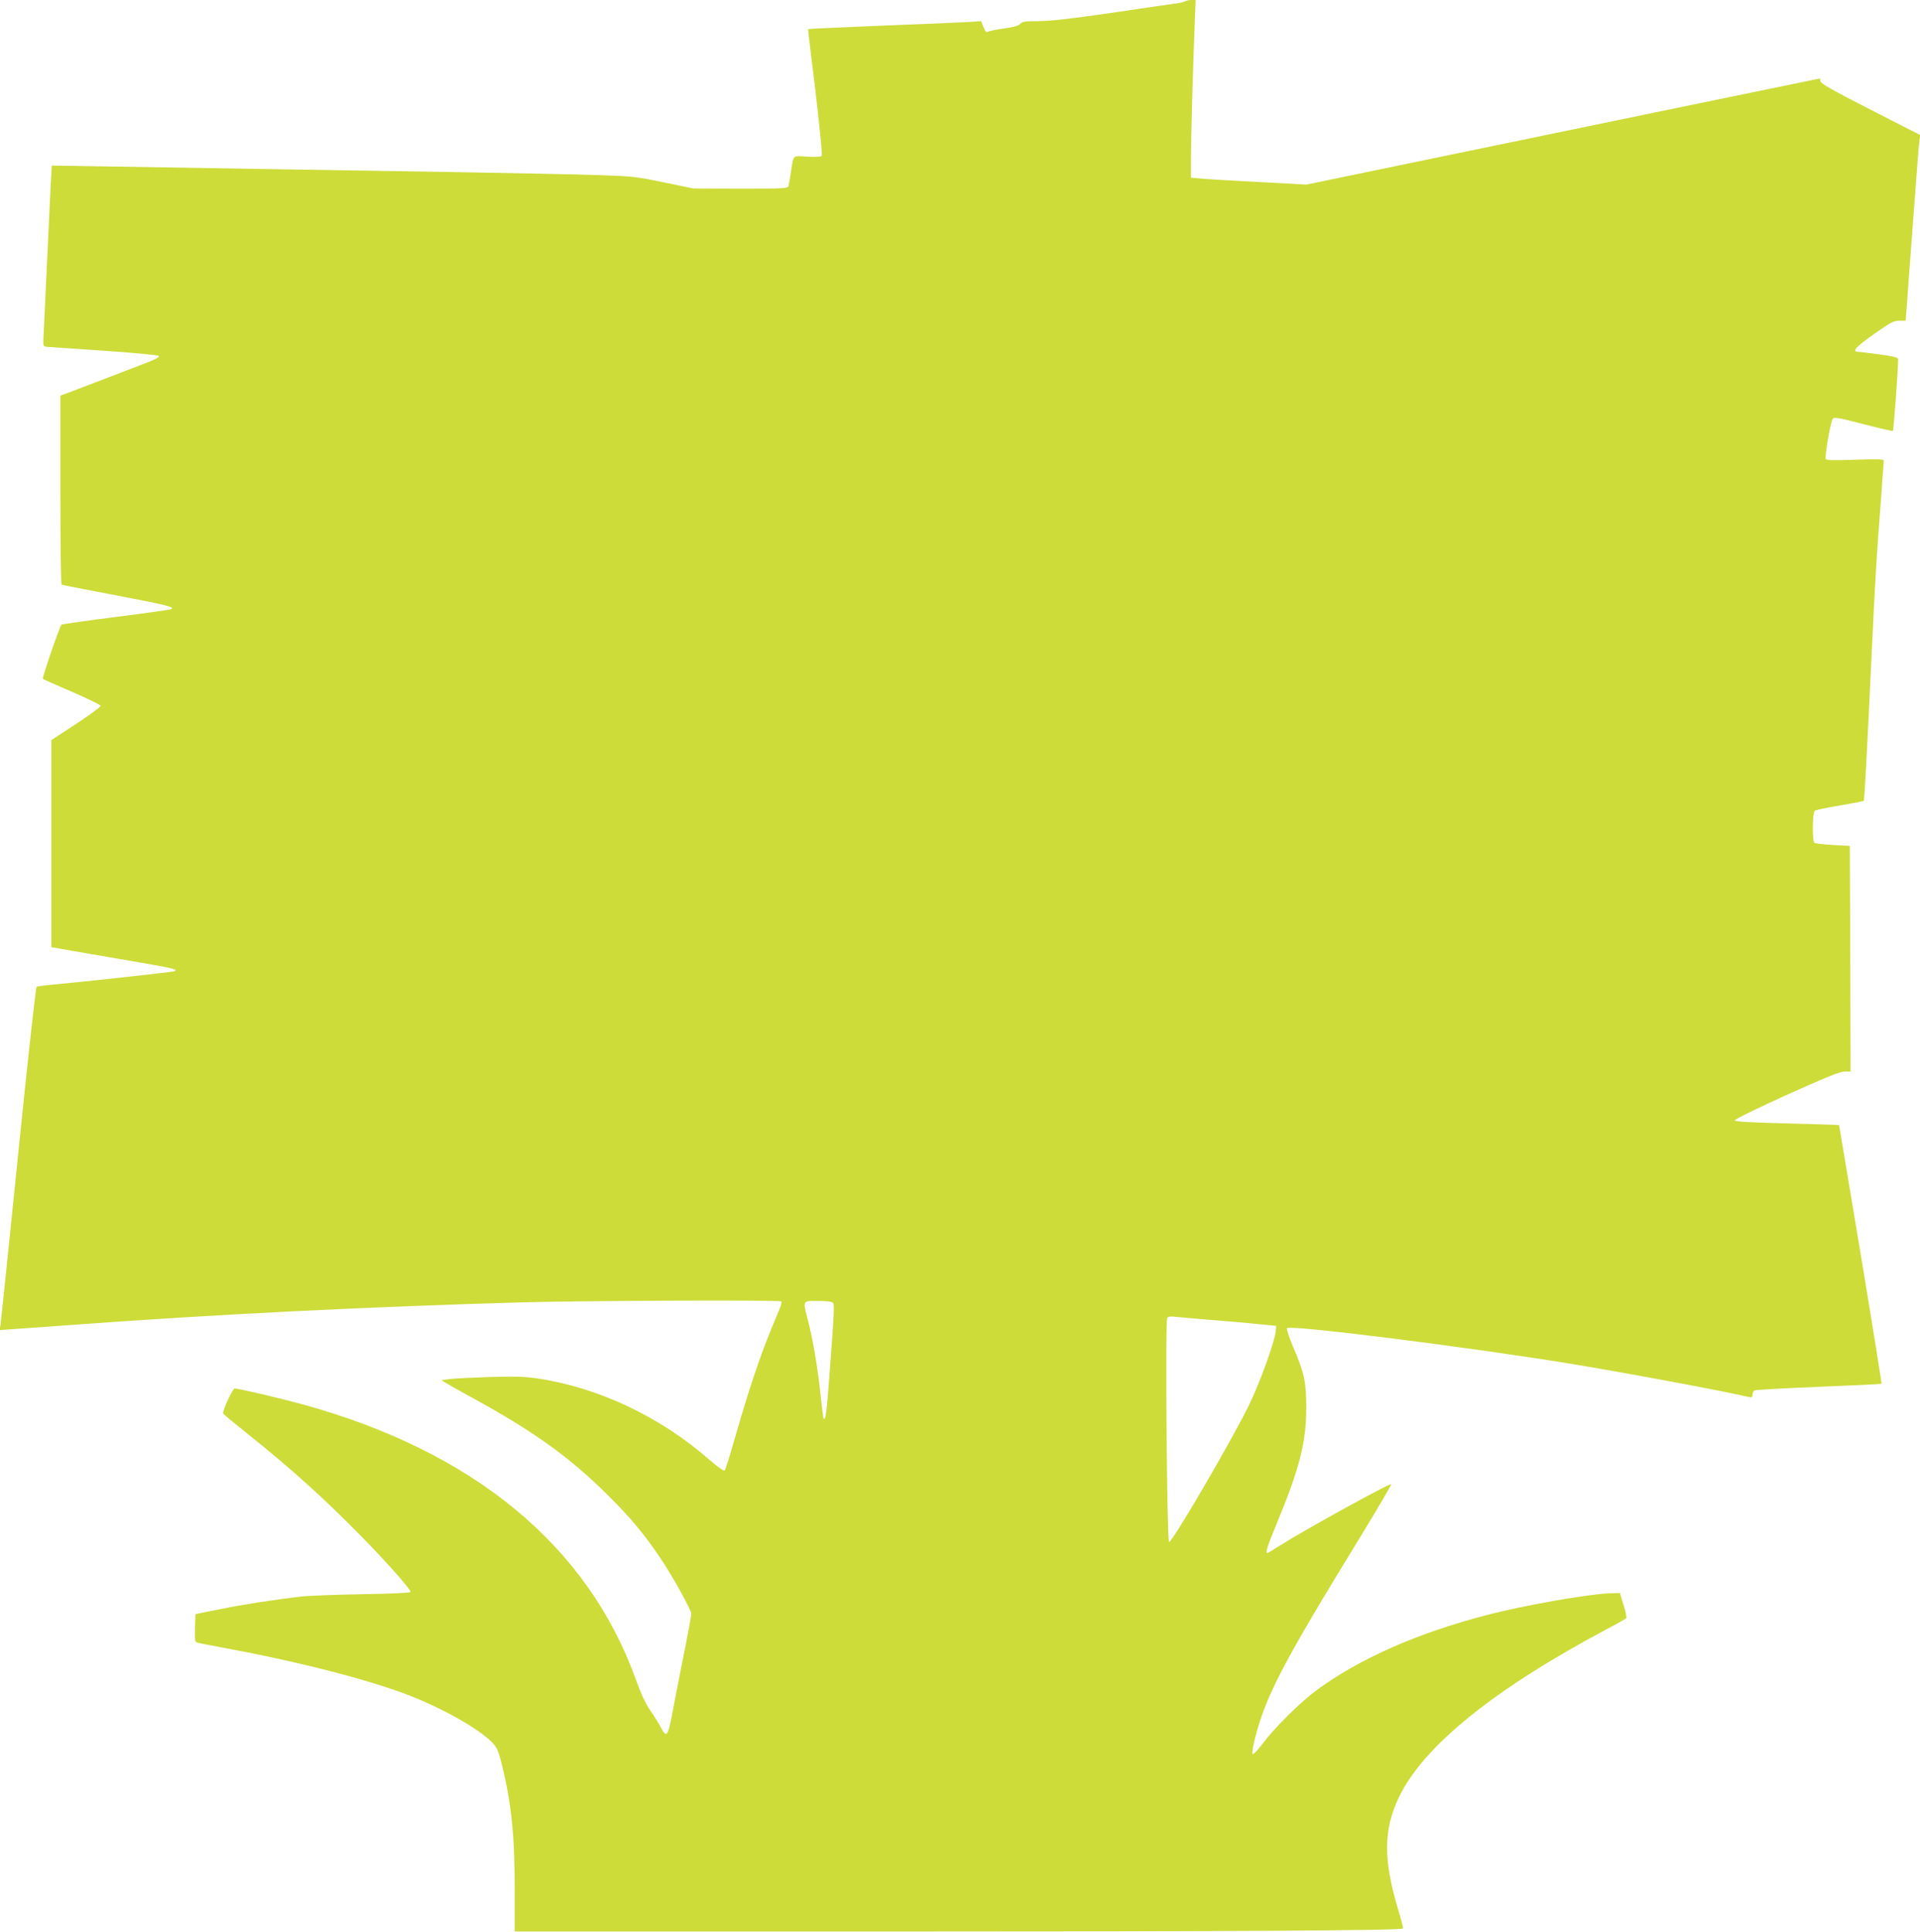 <?xml version="1.0" standalone="no"?>
<!DOCTYPE svg PUBLIC "-//W3C//DTD SVG 20010904//EN"
 "http://www.w3.org/TR/2001/REC-SVG-20010904/DTD/svg10.dtd">
<svg version="1.0" xmlns="http://www.w3.org/2000/svg"
 width="1272pt" height="1280pt" viewBox="0 0 1272 1280"
 preserveAspectRatio="xMidYMid meet">
<g transform="translate(0,1280) scale(0.1,-0.1)"
fill="#cddc39" stroke="none">
<path d="M7850 12791 c-8 -5 -35 -11 -60 -14 -25 -3 -216 -31 -424 -62 -273
-39 -409 -55 -486 -55 -89 0 -108 -3 -121 -18 -10 -12 -43 -22 -110 -31 -51
-7 -99 -17 -105 -22 -8 -7 -17 3 -28 31 l-16 40 -87 -6 c-49 -3 -306 -14 -572
-24 -266 -11 -485 -21 -487 -23 -1 -1 6 -70 17 -152 41 -324 79 -677 73 -687
-4 -7 -39 -9 -95 -6 -101 6 -91 16 -109 -102 -6 -41 -14 -83 -16 -92 -5 -17
-29 -18 -317 -18 l-312 1 -195 40 c-185 39 -208 41 -445 49 -137 5 -569 13
-960 20 -390 6 -951 15 -1245 20 -294 5 -731 12 -971 16 l-436 7 -7 -124 c-5
-101 -37 -777 -48 -1014 -3 -57 -2 -60 22 -63 14 -1 184 -13 379 -26 194 -13
358 -29 363 -34 6 -6 -15 -19 -59 -37 -60 -24 -401 -154 -540 -207 l-53 -19 0
-624 c0 -343 3 -626 8 -629 4 -2 167 -34 362 -71 331 -63 383 -76 368 -90 -3
-4 -167 -27 -364 -52 -198 -25 -362 -49 -367 -52 -12 -12 -129 -352 -123 -359
3 -3 90 -42 193 -86 103 -45 188 -86 190 -92 2 -6 -71 -60 -162 -120 l-165
-108 0 -686 0 -686 253 -44 c588 -101 581 -99 565 -115 -5 -5 -628 -73 -829
-91 -43 -4 -81 -9 -87 -13 -5 -3 -60 -499 -121 -1101 -61 -602 -114 -1113
-117 -1134 l-7 -39 99 7 c55 4 218 15 364 26 941 70 2005 123 3015 151 425 11
1691 16 1701 6 4 -3 -1 -23 -9 -44 -9 -21 -33 -81 -55 -133 -81 -197 -154
-416 -248 -744 -29 -104 -58 -194 -63 -199 -6 -6 -43 21 -98 68 -327 287 -734
480 -1139 541 -89 13 -149 15 -324 10 -118 -4 -237 -10 -265 -14 l-50 -7 25
-16 c14 -9 97 -56 185 -104 402 -220 645 -395 895 -645 147 -146 232 -248 339
-405 80 -117 211 -352 211 -379 0 -9 -24 -140 -54 -289 -30 -150 -64 -325 -76
-390 -25 -131 -36 -143 -71 -74 -12 23 -43 74 -70 112 -32 47 -63 113 -94 200
-319 892 -1076 1518 -2211 1830 -150 41 -423 105 -449 105 -14 0 -85 -154 -76
-167 3 -5 71 -61 151 -125 295 -236 513 -432 760 -684 174 -177 330 -354 330
-372 0 -6 -127 -12 -317 -15 -175 -3 -361 -10 -413 -16 -190 -23 -379 -52
-535 -84 l-160 -32 -3 -92 c-2 -81 -1 -92 15 -97 10 -3 81 -17 158 -31 510
-94 973 -213 1247 -319 222 -86 464 -223 550 -313 30 -32 40 -54 61 -138 65
-260 87 -475 87 -841 l0 -272 2508 0 c2234 0 3364 6 3377 20 2 2 -11 55 -30
118 -102 337 -101 537 5 756 163 337 635 717 1382 1113 65 34 120 66 123 70 2
5 -6 44 -19 87 l-24 79 -65 -2 c-145 -5 -572 -80 -817 -144 -463 -121 -846
-290 -1130 -500 -106 -78 -278 -249 -355 -352 -32 -43 -62 -74 -67 -69 -4 4 2
50 16 103 73 285 183 495 697 1334 116 190 209 348 206 351 -8 9 -583 -308
-738 -407 -42 -27 -79 -49 -82 -49 -16 0 -3 39 67 209 145 350 190 529 190
751 0 173 -13 233 -86 403 -28 66 -46 122 -42 127 23 23 1198 -125 1873 -235
377 -62 1041 -186 1189 -222 17 -4 22 -1 22 15 0 12 6 24 13 29 6 4 198 15
425 24 226 9 414 18 417 20 2 3 -60 389 -138 859 l-143 855 -59 3 c-33 1 -188
6 -344 10 -195 5 -286 11 -288 18 -2 7 145 79 341 168 263 118 355 156 386
156 l40 0 -2 748 -3 747 -112 6 c-61 4 -116 10 -122 14 -16 9 -14 200 2 213 6
5 81 21 166 35 84 14 155 28 158 31 5 5 19 260 53 981 23 485 33 652 61 1010
10 138 19 256 19 263 0 9 -41 11 -188 6 -134 -5 -191 -4 -196 4 -9 15 32 254
47 269 10 10 52 2 201 -37 104 -27 192 -47 196 -45 6 4 35 404 35 475 0 11
-29 19 -125 32 -69 9 -133 17 -142 17 -41 2 -11 35 108 118 109 77 130 88 167
88 l42 0 8 105 c4 58 23 319 43 580 19 261 37 491 40 510 l6 35 -331 169
c-250 128 -331 174 -331 188 0 10 -2 18 -4 18 -4 0 -1412 -291 -2696 -557
l-705 -146 -315 17 c-173 9 -345 19 -382 23 l-68 6 0 126 c0 120 12 566 25
899 l6 152 -28 0 c-15 0 -35 -4 -43 -9z m-2331 -8624 c8 -10 6 -70 -5 -223
-37 -512 -42 -560 -58 -543 -2 2 -11 74 -20 159 -20 182 -47 347 -81 482 -38
146 -41 138 64 138 61 0 92 -4 100 -13z m2506 -113 c110 -9 252 -21 315 -28
l115 -11 -3 -33 c-5 -66 -105 -344 -176 -489 -122 -249 -512 -916 -531 -910
-14 5 -26 1467 -12 1485 7 8 24 11 51 7 23 -2 131 -12 241 -21z"/>
</g>
</svg>
